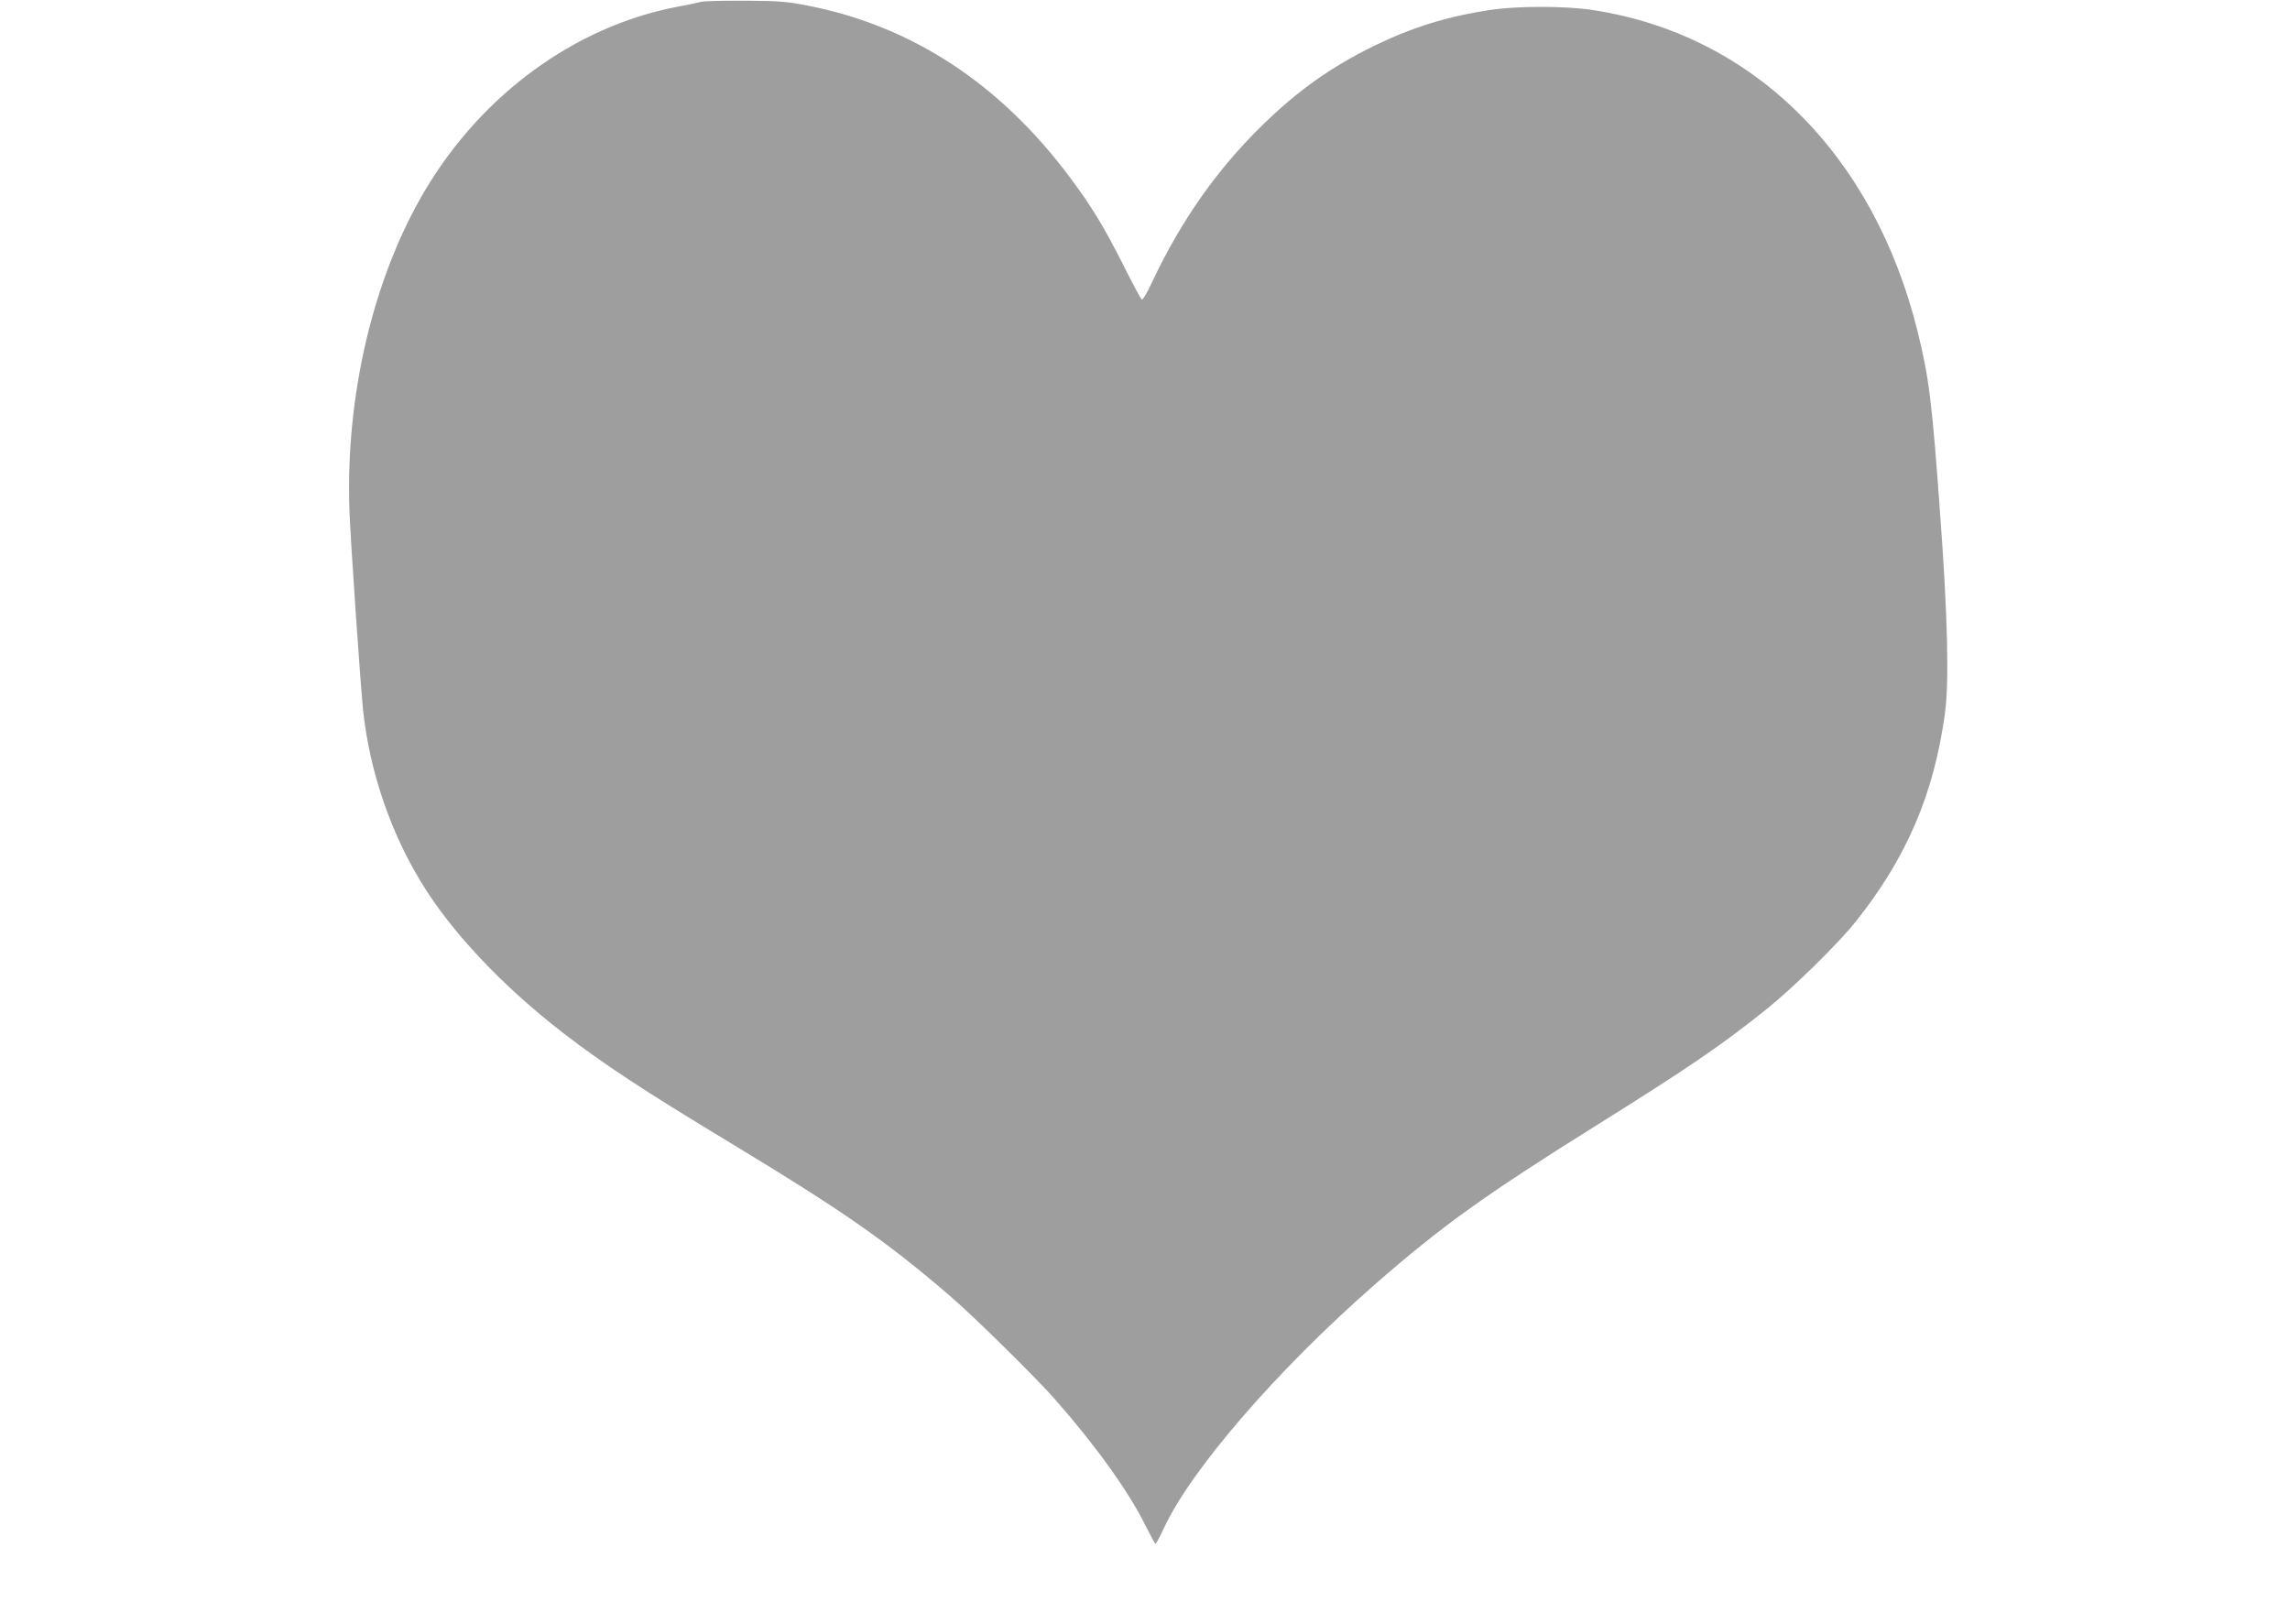 <?xml version="1.0" standalone="no"?>
<!DOCTYPE svg PUBLIC "-//W3C//DTD SVG 20010904//EN"
 "http://www.w3.org/TR/2001/REC-SVG-20010904/DTD/svg10.dtd">
<svg version="1.0" xmlns="http://www.w3.org/2000/svg"
 width="1280pt" height="908pt" viewBox="0 0 1280 908"
 preserveAspectRatio="xMidYMid meet">
<g transform="translate(0,908) scale(0.1,-0.1)"
fill="#9e9e9e" stroke="none">
<path d="M3920 9070 c-19 -5 -84 -19 -145 -30 -564 -111 -1080 -488 -1398
-1022 -290 -487 -446 -1147 -424 -1788 7 -183 61 -968 77 -1125 36 -331 149
-668 322 -953 167 -277 451 -579 793 -844 227 -175 445 -319 940 -618 633
-383 869 -548 1225 -854 136 -117 478 -454 588 -579 225 -256 410 -513 503
-701 29 -58 55 -106 58 -106 3 1 24 39 46 87 152 328 632 883 1175 1359 381
333 615 501 1260 904 499 312 692 444 940 644 148 119 399 366 494 486 283
356 435 710 497 1160 24 172 16 539 -25 1095 -47 654 -63 779 -127 1040 -246
996 -924 1666 -1824 1800 -146 22 -414 22 -560 0 -244 -36 -441 -97 -660 -204
-235 -116 -419 -246 -614 -436 -256 -249 -457 -534 -620 -879 -31 -67 -55
-106 -60 -100 -5 5 -52 92 -103 194 -109 216 -178 328 -298 489 -390 522 -879
843 -1457 958 -122 24 -163 28 -353 29 -118 1 -231 -2 -250 -6z"/>
</g>
</svg>
